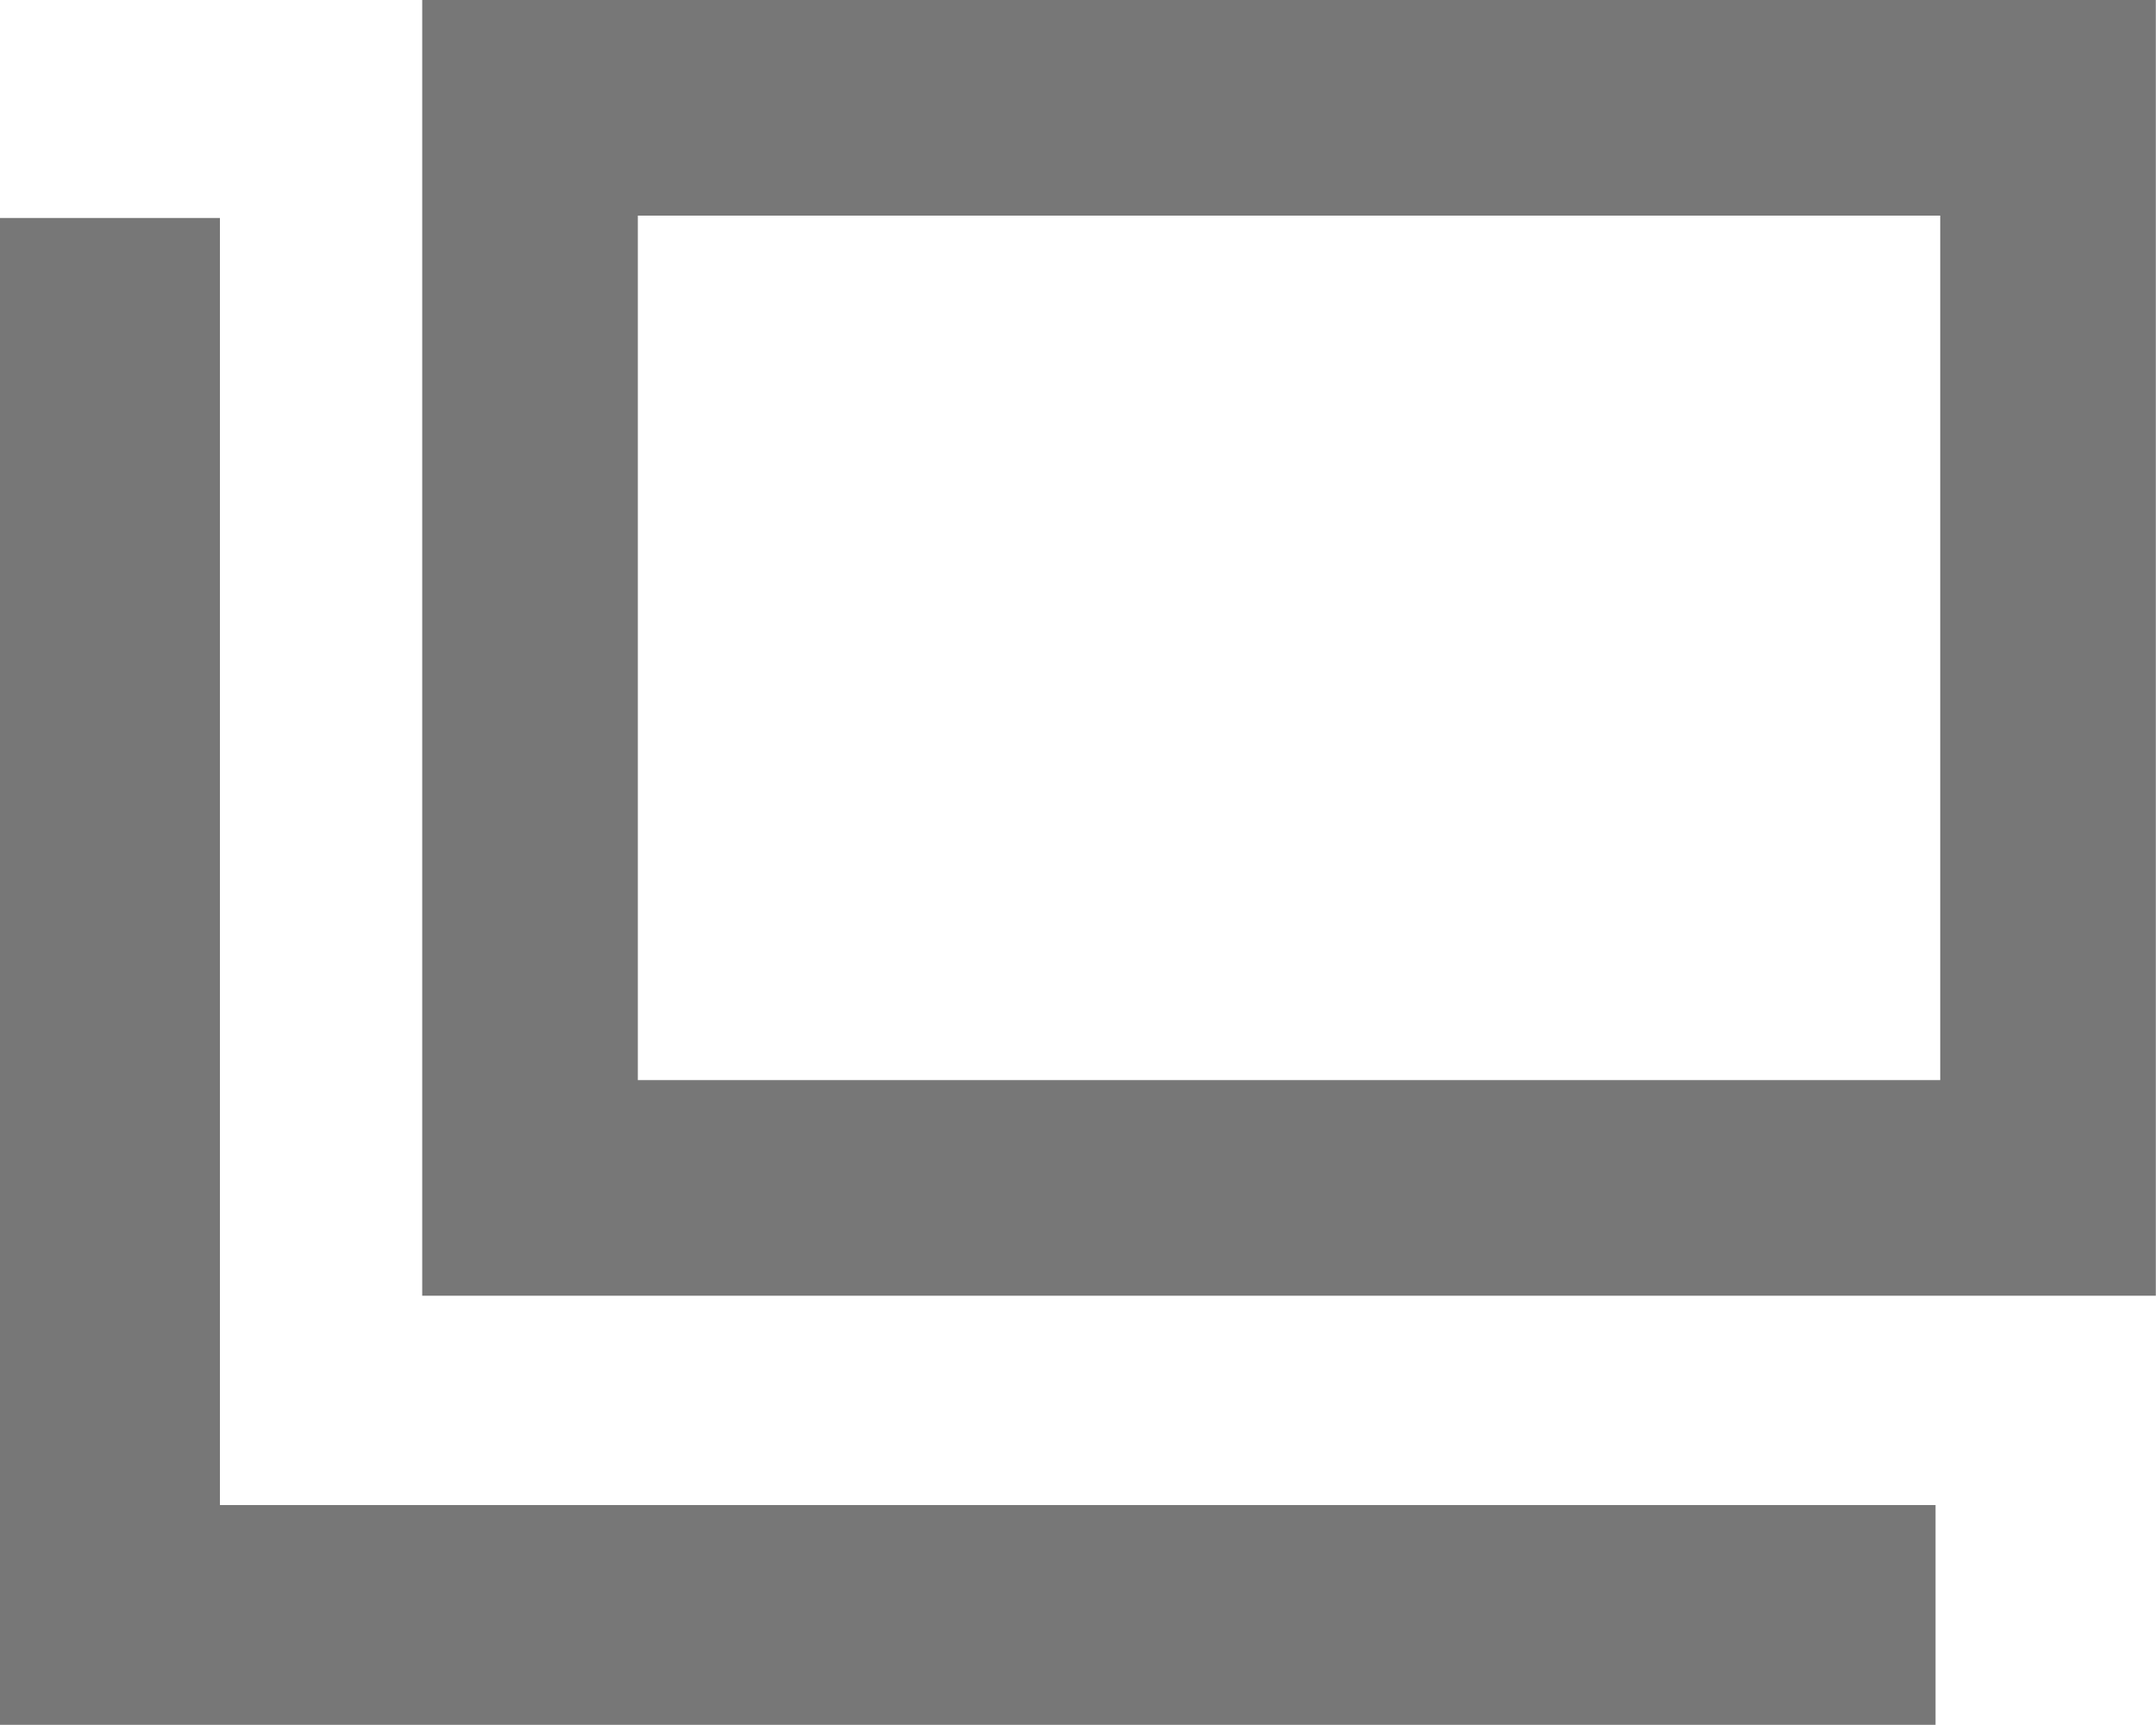 <svg xmlns="http://www.w3.org/2000/svg" width="12" height="9.599" viewBox="0 0 12 9.599">
  <g id="グループ_1809" data-name="グループ 1809" transform="translate(23042 -5052.2)">
    <g id="グループ_1017" data-name="グループ 1017" transform="translate(-23290.217 4807.242)">
      <path id="パス_1243" data-name="パス 1243" d="M264.5,246.158v4.811h-7.249v-4.811H264.5m1.2-1.2h-9.649v7.211H265.7v-7.211Z" transform="translate(-5.484 0)" fill="#777"/>
      <path id="パス_1244" data-name="パス 1244" d="M249.441,256.163V249h-1.224v8.387H258.99v-1.224Z" transform="translate(0 -2.829)" fill="#777"/>
    </g>
  </g>
</svg>

